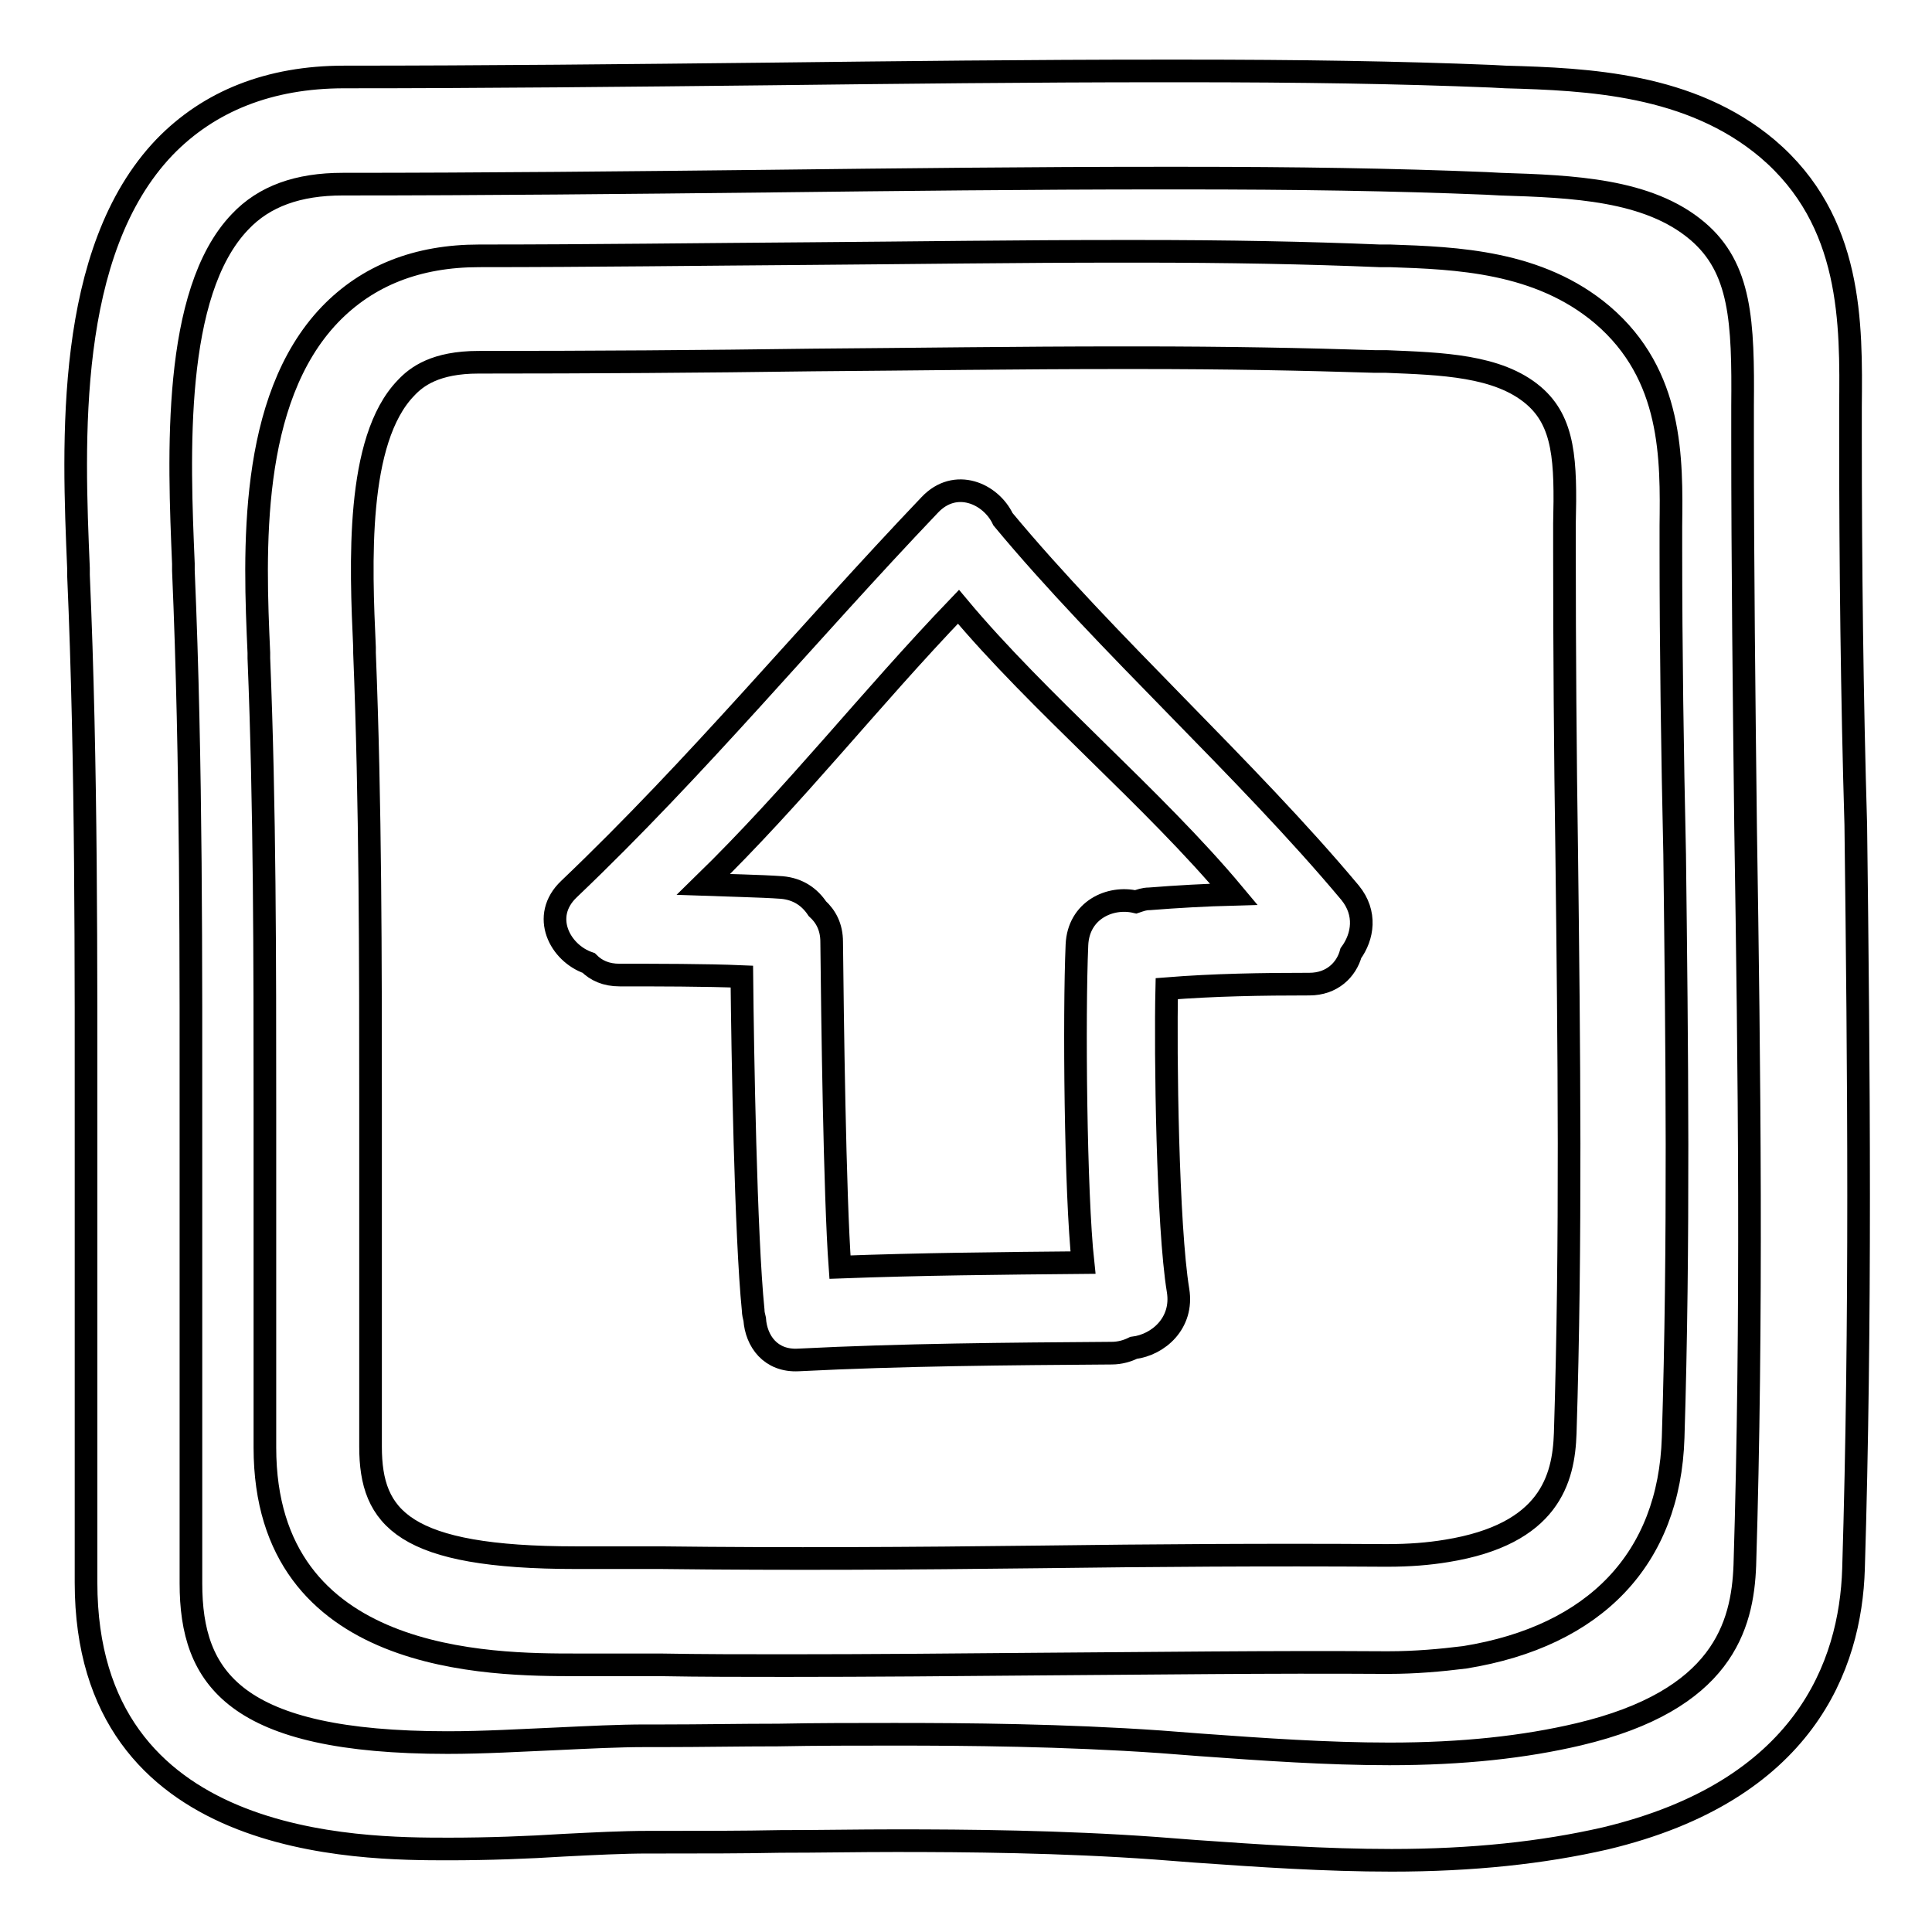 <?xml version="1.0" encoding="utf-8"?>
<!-- Svg Vector Icons : http://www.onlinewebfonts.com/icon -->
<!DOCTYPE svg PUBLIC "-//W3C//DTD SVG 1.1//EN" "http://www.w3.org/Graphics/SVG/1.1/DTD/svg11.dtd">
<svg version="1.1" xmlns="http://www.w3.org/2000/svg" xmlns:xlink="http://www.w3.org/1999/xlink" x="0px" y="0px" viewBox="0 0 256 256" enable-background="new 0 0 256 256" xml:space="preserve">
<g><g><g><g><path stroke-width="3" fill-opacity="0" stroke="#000000"  d="M132.9,68.8c-1.6-3.4-6.3-5.5-9.7-1.9c-16.4,17.2-30.6,34.5-47.8,50.9c-3.8,3.6-1.2,8.5,2.6,9.8c1,1,2.3,1.6,4.1,1.6c4.6,0,11.6,0,16.2,0.2c0.1,9.9,0.5,34.3,1.5,44.2c0,0.4,0.1,0.8,0.2,1.2c0.2,2.9,2.1,5.6,5.8,5.4c13.8-0.7,27.7-0.8,41.5-0.9c1.1,0,2.1-0.3,2.9-0.7c3.3-0.4,6.6-3.3,5.9-7.6c-1.4-8.5-1.7-31.5-1.5-40c6.3-0.5,12.6-0.6,18.9-0.6c3,0,4.9-1.9,5.5-4.1c1.6-2.2,2.1-5.3-0.1-8C165.1,101.8,146.6,85.3,132.9,68.8z M152.3,119.1c-0.7,0-1.2,0.2-1.8,0.4c-3.4-0.8-7.6,1.1-7.8,5.7c-0.4,9.3-0.2,32.9,0.8,42.1c-10.8,0.1-21.5,0.2-32.2,0.6c-0.7-9.5-1-33.5-1.1-43.1c0-2-0.8-3.4-1.9-4.4c-1-1.5-2.5-2.6-4.7-2.8c-2.7-0.2-7.7-0.3-10.4-0.4c12.3-12,21.9-24.4,33.8-36.8c10.6,12.7,25.9,25.4,36.5,38.1C159.7,118.6,156.1,118.8,152.3,119.1z"/><path stroke-width="3" fill-opacity="0" stroke="#000000"  d="M245.2,57.7c0-1.3,0-2.5,0-3.8c0.1-11,0.3-24.6-11-34.2c-10.2-8.6-23.8-9.2-34.7-9.5l-1.9-0.1c-12.3-0.5-25.3-0.7-40.8-0.7h-2.8c-17.4,0-35.1,0.2-52.1,0.4c-18.5,0.2-37.6,0.4-56.3,0.4c-9.9,0-17.9,3.2-23.8,9.3C8.6,33.3,9.7,58.6,10.4,75.3l0,0.9c1.1,25.3,1,51.2,1,76.2c0,9.2,0,18.5,0,27.7c0,5.6,0,11.2,0,16.8c0,4.3,0,8.5,0,12.8c0,35.3,36.2,35.3,48.1,35.3c5.2,0,10.5-0.2,15.2-0.5c4-0.2,7.8-0.4,11.2-0.4l0,0h2.1c5.1,0,10.3,0,15.4-0.1c5.1,0,10.2-0.1,15.3-0.1c9.4,0,21.9,0.1,34.4,1l5.2,0.4c8.5,0.6,17.3,1.2,26.1,1.2l0,0c10.7,0,20-1,28.3-2.9c26.4-6.3,32.5-22.9,32.9-35.7c1-32.8,0.7-66.2,0.3-98.6C245.4,92.4,245.2,74.9,245.2,57.7z M231.2,207.4c-0.3,8.1-3,17.9-22,22.4c-7.2,1.7-15.4,2.6-25.1,2.6l0,0c-8.3,0-16.8-0.6-25.1-1.2l-5.2-0.4c-12.9-0.9-25.7-1-35.3-1c-5.1,0-10.3,0-15.4,0.1c-5.1,0-10.2,0.1-15.3,0.1h-2.3c-3.5,0-7.5,0.2-11.7,0.4c-4.7,0.2-9.6,0.5-14.5,0.5c-28.2,0-34-8.5-34-21.1c0-4.2,0-8.5,0-12.7c0-5.7,0-11.3,0-17c0-9.2,0-18.4,0-27.7c0-25.1,0.1-51.1-1-76.8l0-0.9c-0.6-14.3-1.5-35.9,7.5-45.3c3.2-3.4,7.7-5,13.6-5c18.9,0,38-0.2,56.5-0.4c17-0.2,34.7-0.4,52-0.4h2.7c15.3,0,28.1,0.2,40.3,0.7l1.9,0.1c9.6,0.3,19.6,0.7,26.1,6.2c5.8,4.9,6.1,12,6,23.2c0,1.3,0,2.7,0,4c0,17.2,0.2,34.8,0.4,51.8C231.8,141.6,232.2,174.9,231.2,207.4z"/><path stroke-width="3" fill-opacity="0" stroke="#000000"  d="M221.4,72.7c0-1,0-2,0-3c0.1-8.9,0.3-20-9.1-28c-8.4-7.1-19.3-7.5-28.1-7.8l-1.4,0c-9.7-0.4-19.9-0.6-32.1-0.6h-2.2c-13.7,0-27.5,0.2-40.9,0.3c-14.5,0.1-29.4,0.3-44.1,0.3c-8.2,0-14.8,2.6-19.8,7.8c-10.8,11.3-10,31.4-9.4,44.8l0,0.7c0.8,19.8,0.8,40,0.8,59.6c0,7.3,0,14.5,0,21.8c0,4.4,0,8.8,0,13.2c0,3.3,0,6.7,0,10c0,28.8,30,28.8,41.3,28.8c1.8,0,3.6,0,5.3,0c1.5,0,3,0,4.4,0h1.4c5.5,0.1,11.1,0.1,16.6,0.1c11.2,0,22.5-0.1,33.7-0.2c15.2-0.1,30.4-0.3,45.6-0.2h0.6c3.5,0,6.9-0.3,10.1-0.7c17.3-2.8,27.1-13.1,27.6-29.1c0.8-25.8,0.5-52,0.2-77.3C221.6,99.8,221.4,86.1,221.4,72.7z M207.4,189.9c-0.2,6.1-2.1,13.4-15.7,15.6c-2.4,0.4-5,0.6-7.8,0.6h-0.5c-15.3-0.1-30.5,0-45.8,0.2c-16.7,0.2-33.3,0.3-50,0.1H86c-1.5,0-3,0-4.6,0c-1.6,0-3.3,0-5.1,0c-22.8,0-27.2-5.2-27.2-14.7c0-3.3,0-6.6,0-10c0-4.5,0-8.9,0-13.3c0-7.2,0-14.5,0-21.7c0-19.7,0-40.1-0.8-60.2l0-0.7c-0.5-11-1.2-27.5,5.5-34.4c1.4-1.5,3.9-3.4,9.6-3.4c14.8,0,29.8-0.1,44.3-0.3c13.4-0.1,27.2-0.3,40.8-0.3h2.2c12,0,22,0.2,31.5,0.5l1.5,0c7.3,0.3,14.8,0.5,19.5,4.5c4.1,3.5,4.3,8.7,4.1,17c0,1.1,0,2.1,0,3.2c0,13.5,0.1,27.3,0.3,40.6C207.9,138.4,208.2,164.5,207.4,189.9z"/></g></g><g></g><g></g><g></g><g></g><g></g><g></g><g></g><g></g><g></g><g></g><g></g><g></g><g></g><g></g><g></g></g></g>
</svg>